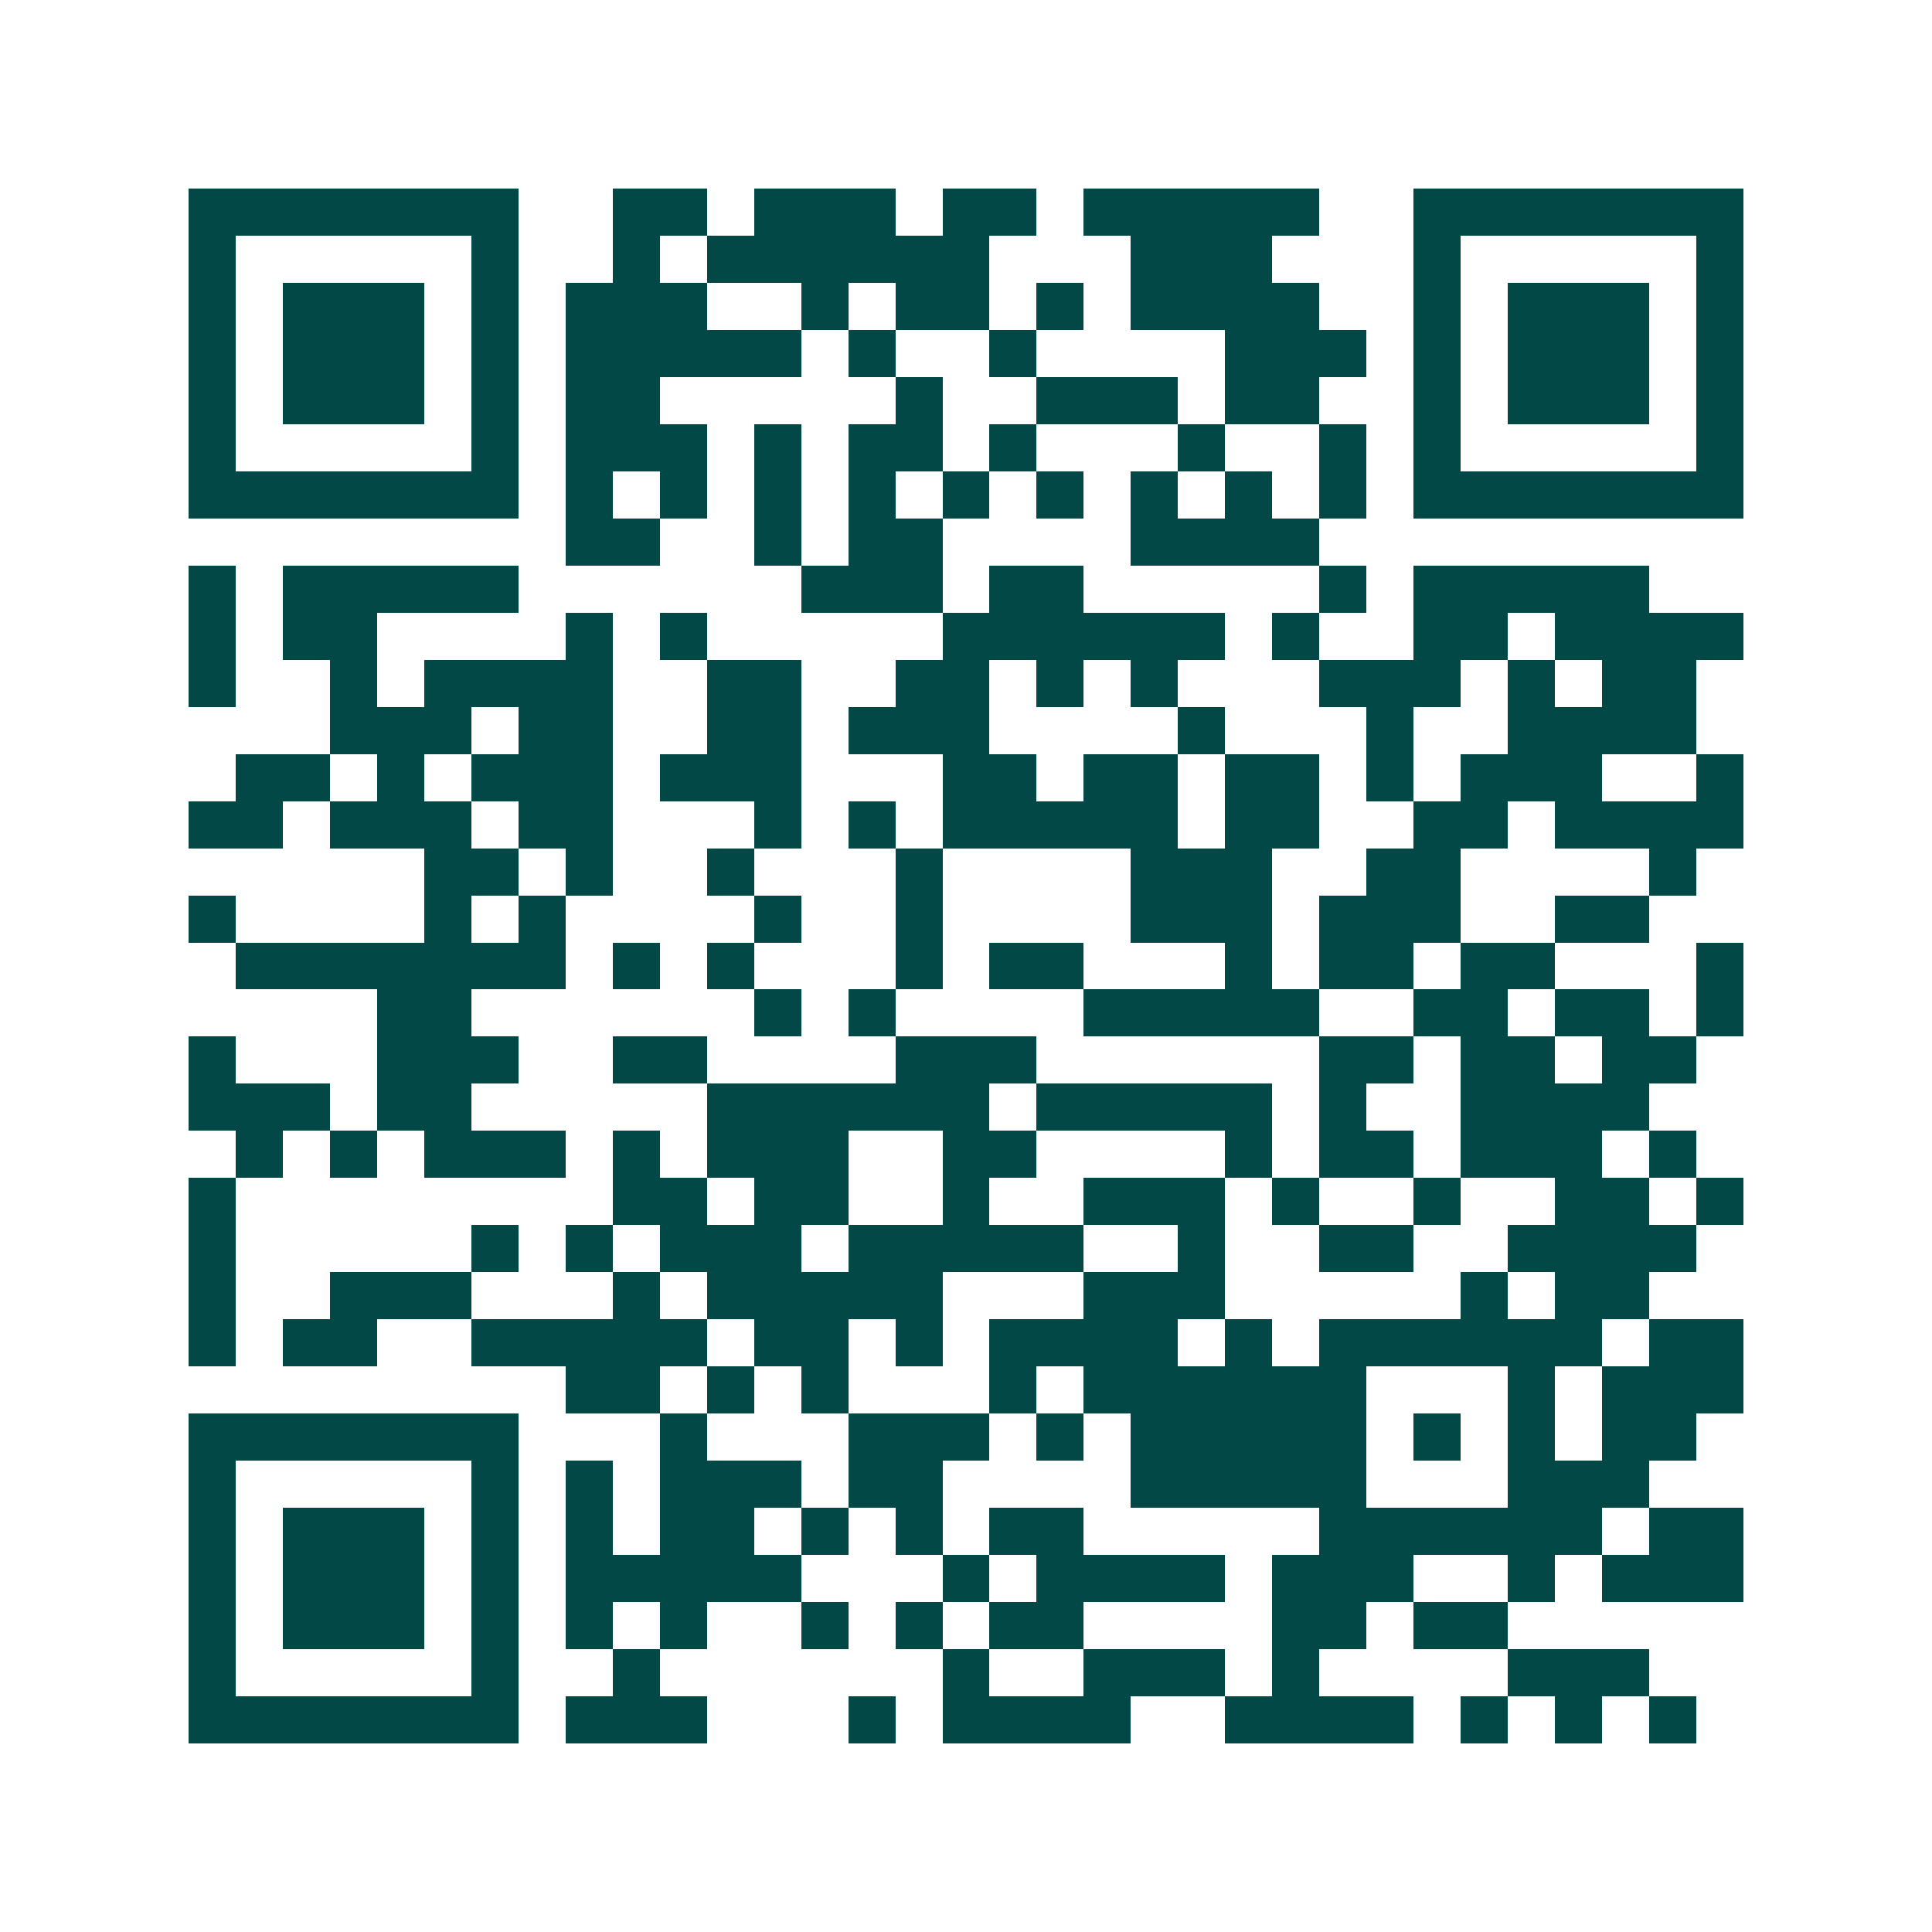 <svg xmlns="http://www.w3.org/2000/svg" width="200" height="200" viewBox="0 0 41 41" shape-rendering="crispEdges"><path fill="#ffffff" d="M0 0h41v41H0z"/><path stroke="#014847" d="M4 4.5h7m2 0h2m1 0h3m1 0h2m1 0h5m2 0h7M4 5.5h1m5 0h1m2 0h1m1 0h6m3 0h3m3 0h1m5 0h1M4 6.5h1m1 0h3m1 0h1m1 0h3m2 0h1m1 0h2m1 0h1m1 0h4m2 0h1m1 0h3m1 0h1M4 7.5h1m1 0h3m1 0h1m1 0h5m1 0h1m2 0h1m4 0h3m1 0h1m1 0h3m1 0h1M4 8.5h1m1 0h3m1 0h1m1 0h2m5 0h1m2 0h3m1 0h2m2 0h1m1 0h3m1 0h1M4 9.5h1m5 0h1m1 0h3m1 0h1m1 0h2m1 0h1m3 0h1m2 0h1m1 0h1m5 0h1M4 10.5h7m1 0h1m1 0h1m1 0h1m1 0h1m1 0h1m1 0h1m1 0h1m1 0h1m1 0h1m1 0h7M12 11.5h2m2 0h1m1 0h2m4 0h4M4 12.5h1m1 0h5m6 0h3m1 0h2m5 0h1m1 0h5M4 13.5h1m1 0h2m4 0h1m1 0h1m5 0h6m1 0h1m2 0h2m1 0h4M4 14.5h1m2 0h1m1 0h4m2 0h2m2 0h2m1 0h1m1 0h1m3 0h3m1 0h1m1 0h2M7 15.5h3m1 0h2m2 0h2m1 0h3m4 0h1m3 0h1m2 0h4M5 16.5h2m1 0h1m1 0h3m1 0h3m3 0h2m1 0h2m1 0h2m1 0h1m1 0h3m2 0h1M4 17.5h2m1 0h3m1 0h2m3 0h1m1 0h1m1 0h5m1 0h2m2 0h2m1 0h4M9 18.5h2m1 0h1m2 0h1m3 0h1m4 0h3m2 0h2m4 0h1M4 19.5h1m4 0h1m1 0h1m4 0h1m2 0h1m4 0h3m1 0h3m2 0h2M5 20.5h7m1 0h1m1 0h1m3 0h1m1 0h2m3 0h1m1 0h2m1 0h2m3 0h1M8 21.5h2m6 0h1m1 0h1m4 0h5m2 0h2m1 0h2m1 0h1M4 22.5h1m3 0h3m2 0h2m4 0h3m6 0h2m1 0h2m1 0h2M4 23.5h3m1 0h2m5 0h6m1 0h5m1 0h1m2 0h4M5 24.5h1m1 0h1m1 0h3m1 0h1m1 0h3m2 0h2m4 0h1m1 0h2m1 0h3m1 0h1M4 25.5h1m8 0h2m1 0h2m2 0h1m2 0h3m1 0h1m2 0h1m2 0h2m1 0h1M4 26.5h1m5 0h1m1 0h1m1 0h3m1 0h5m2 0h1m2 0h2m2 0h4M4 27.5h1m2 0h3m3 0h1m1 0h5m3 0h3m5 0h1m1 0h2M4 28.5h1m1 0h2m2 0h5m1 0h2m1 0h1m1 0h4m1 0h1m1 0h6m1 0h2M12 29.5h2m1 0h1m1 0h1m3 0h1m1 0h6m3 0h1m1 0h3M4 30.5h7m3 0h1m3 0h3m1 0h1m1 0h5m1 0h1m1 0h1m1 0h2M4 31.5h1m5 0h1m1 0h1m1 0h3m1 0h2m4 0h5m3 0h3M4 32.5h1m1 0h3m1 0h1m1 0h1m1 0h2m1 0h1m1 0h1m1 0h2m5 0h6m1 0h2M4 33.5h1m1 0h3m1 0h1m1 0h5m3 0h1m1 0h4m1 0h3m2 0h1m1 0h3M4 34.5h1m1 0h3m1 0h1m1 0h1m1 0h1m2 0h1m1 0h1m1 0h2m4 0h2m1 0h2M4 35.5h1m5 0h1m2 0h1m6 0h1m2 0h3m1 0h1m4 0h3M4 36.5h7m1 0h3m3 0h1m1 0h4m2 0h4m1 0h1m1 0h1m1 0h1"/></svg>
